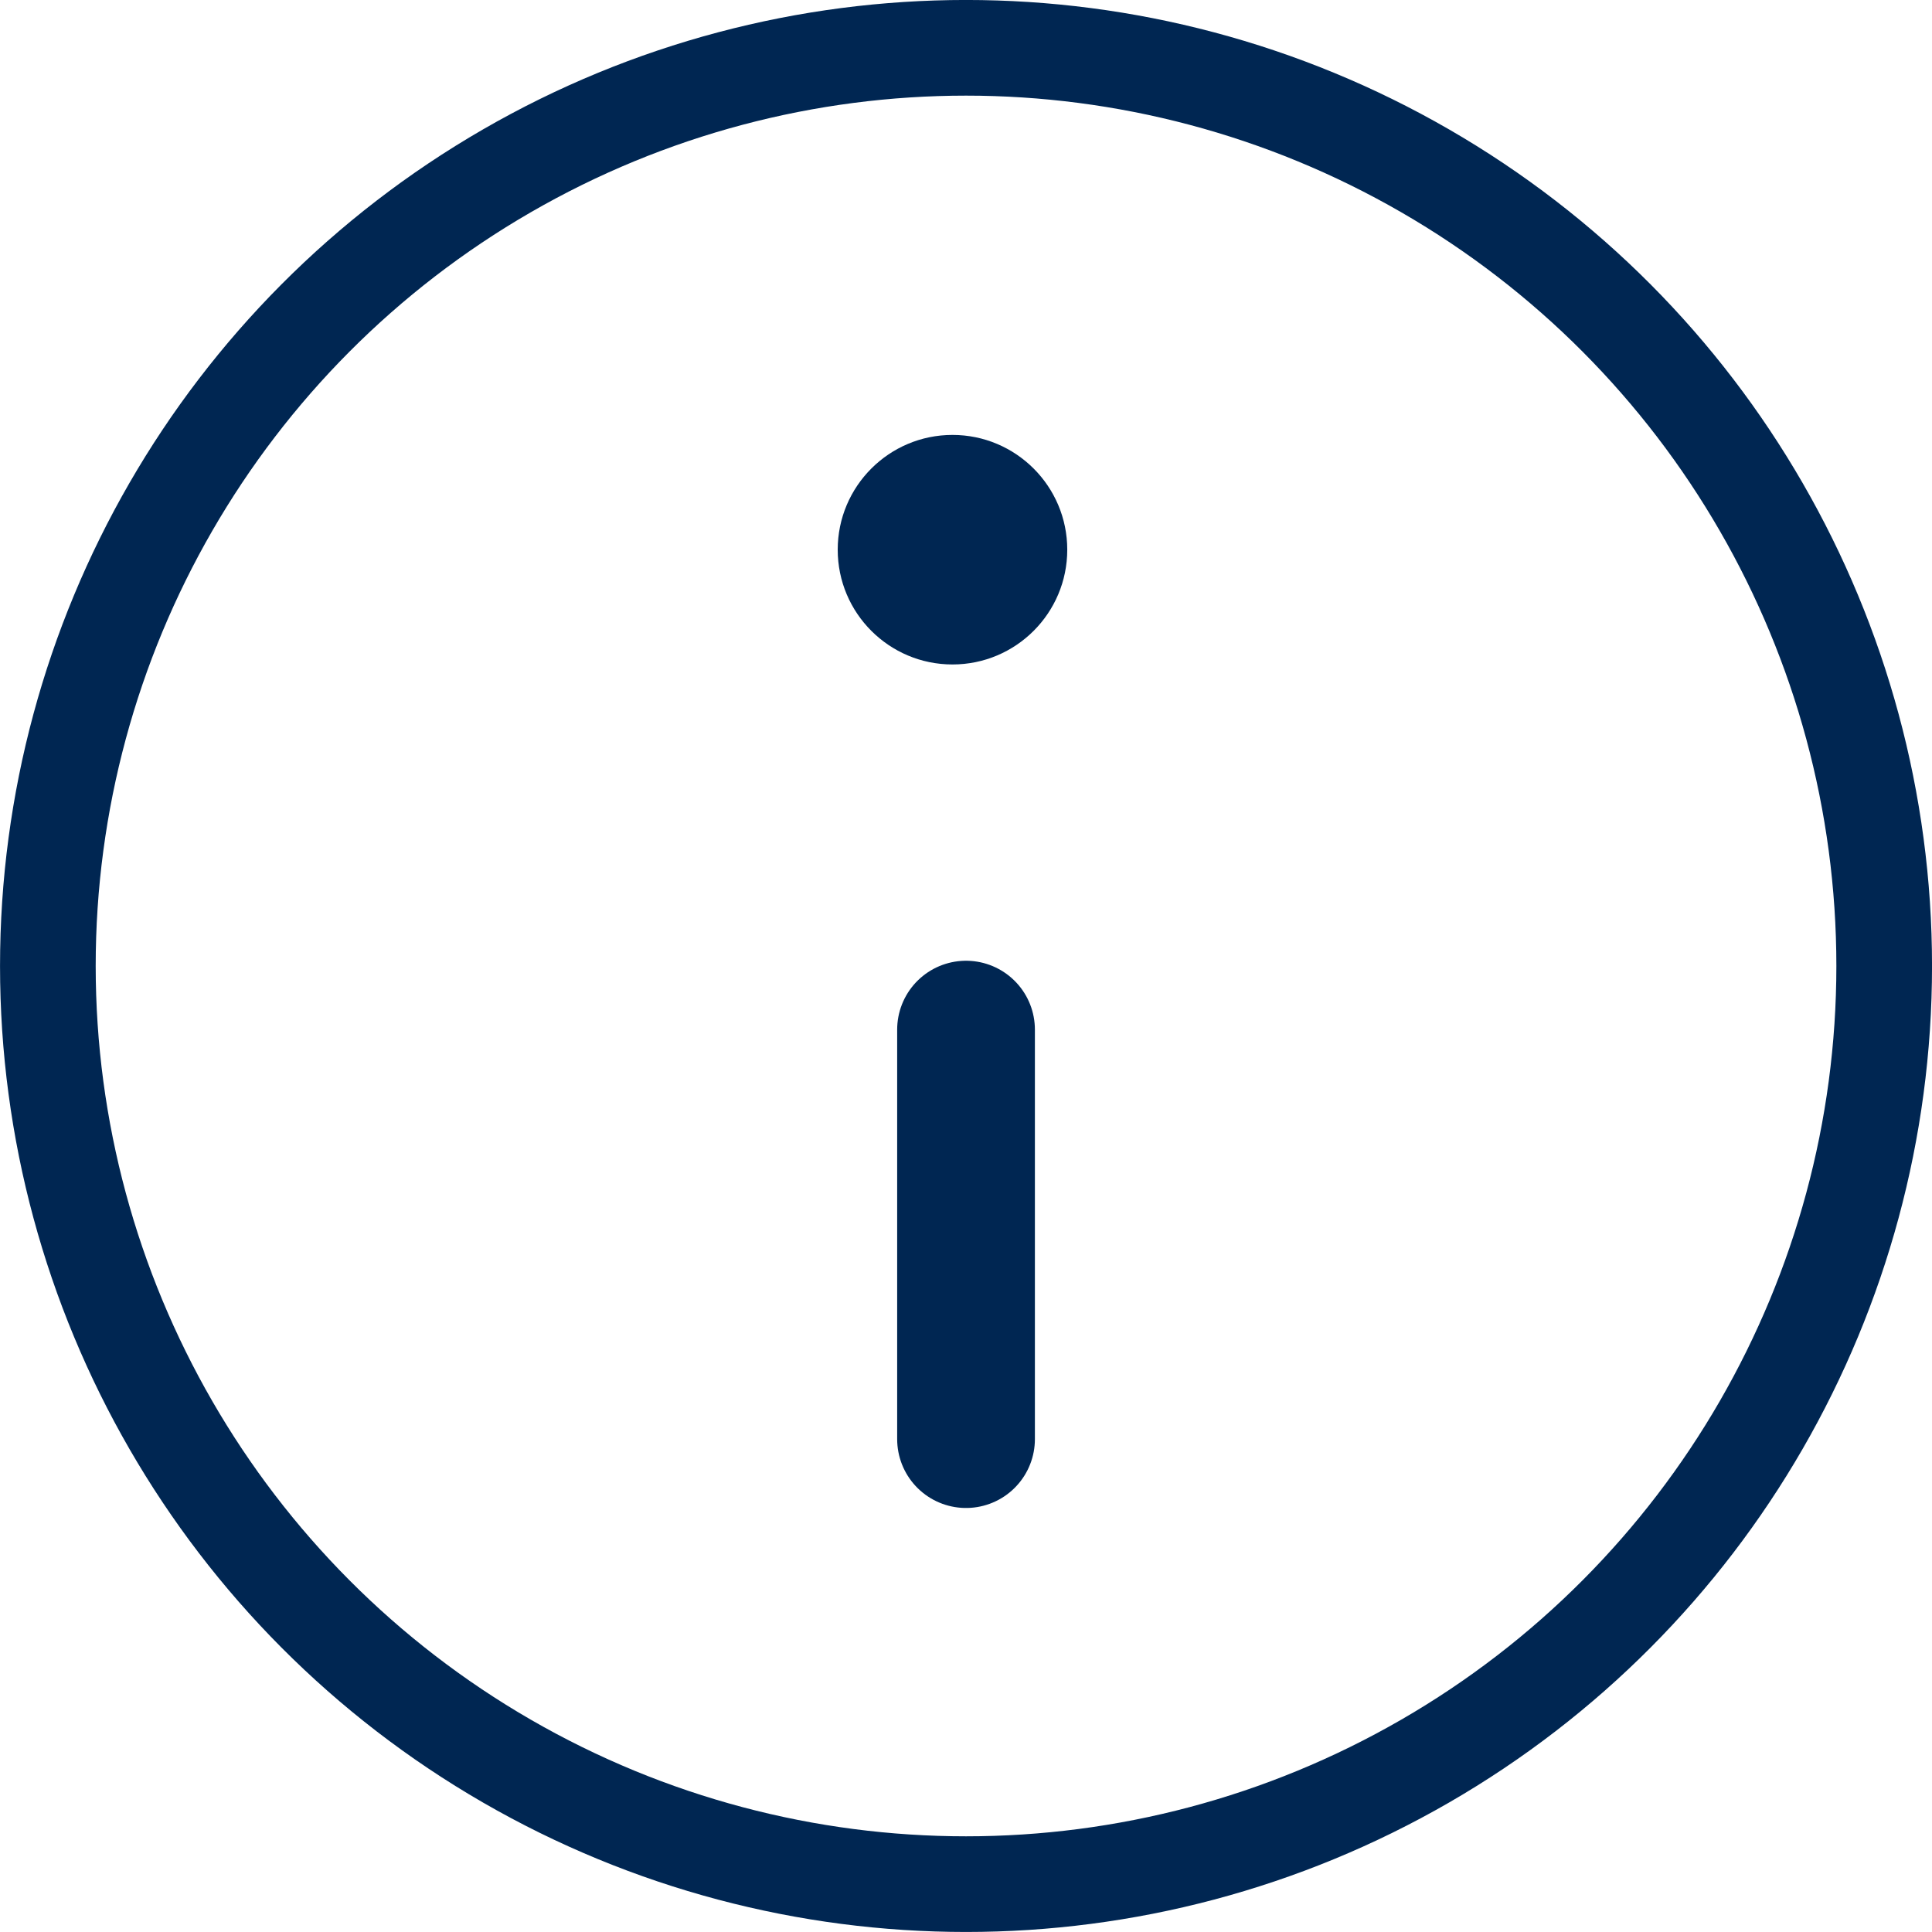 <svg xmlns="http://www.w3.org/2000/svg" width="33.667" height="33.667" viewBox="0 0 33.667 33.667">
  <g id="About_Icon" data-name="About Icon" transform="translate(-2.402 -1.696)">
    <g id="About_Icon-2" data-name="About Icon" transform="translate(3.236 2.529)">
      <circle id="Path" cx="16" cy="16" r="16" fill="none" stroke="#002652" stroke-linecap="round" stroke-linejoin="round" stroke-width="1.667"/>
      <line id="Line" y1="7.136" transform="translate(16 17.109)" fill="none" stroke="#002652" stroke-linecap="round" stroke-linejoin="round" stroke-width="2.4"/>
      <circle id="Ellipse_665" data-name="Ellipse 665" cx="2" cy="2" r="2" transform="translate(13.764 6.746)" fill="#002652"/>
    </g>
  </g>
</svg>
